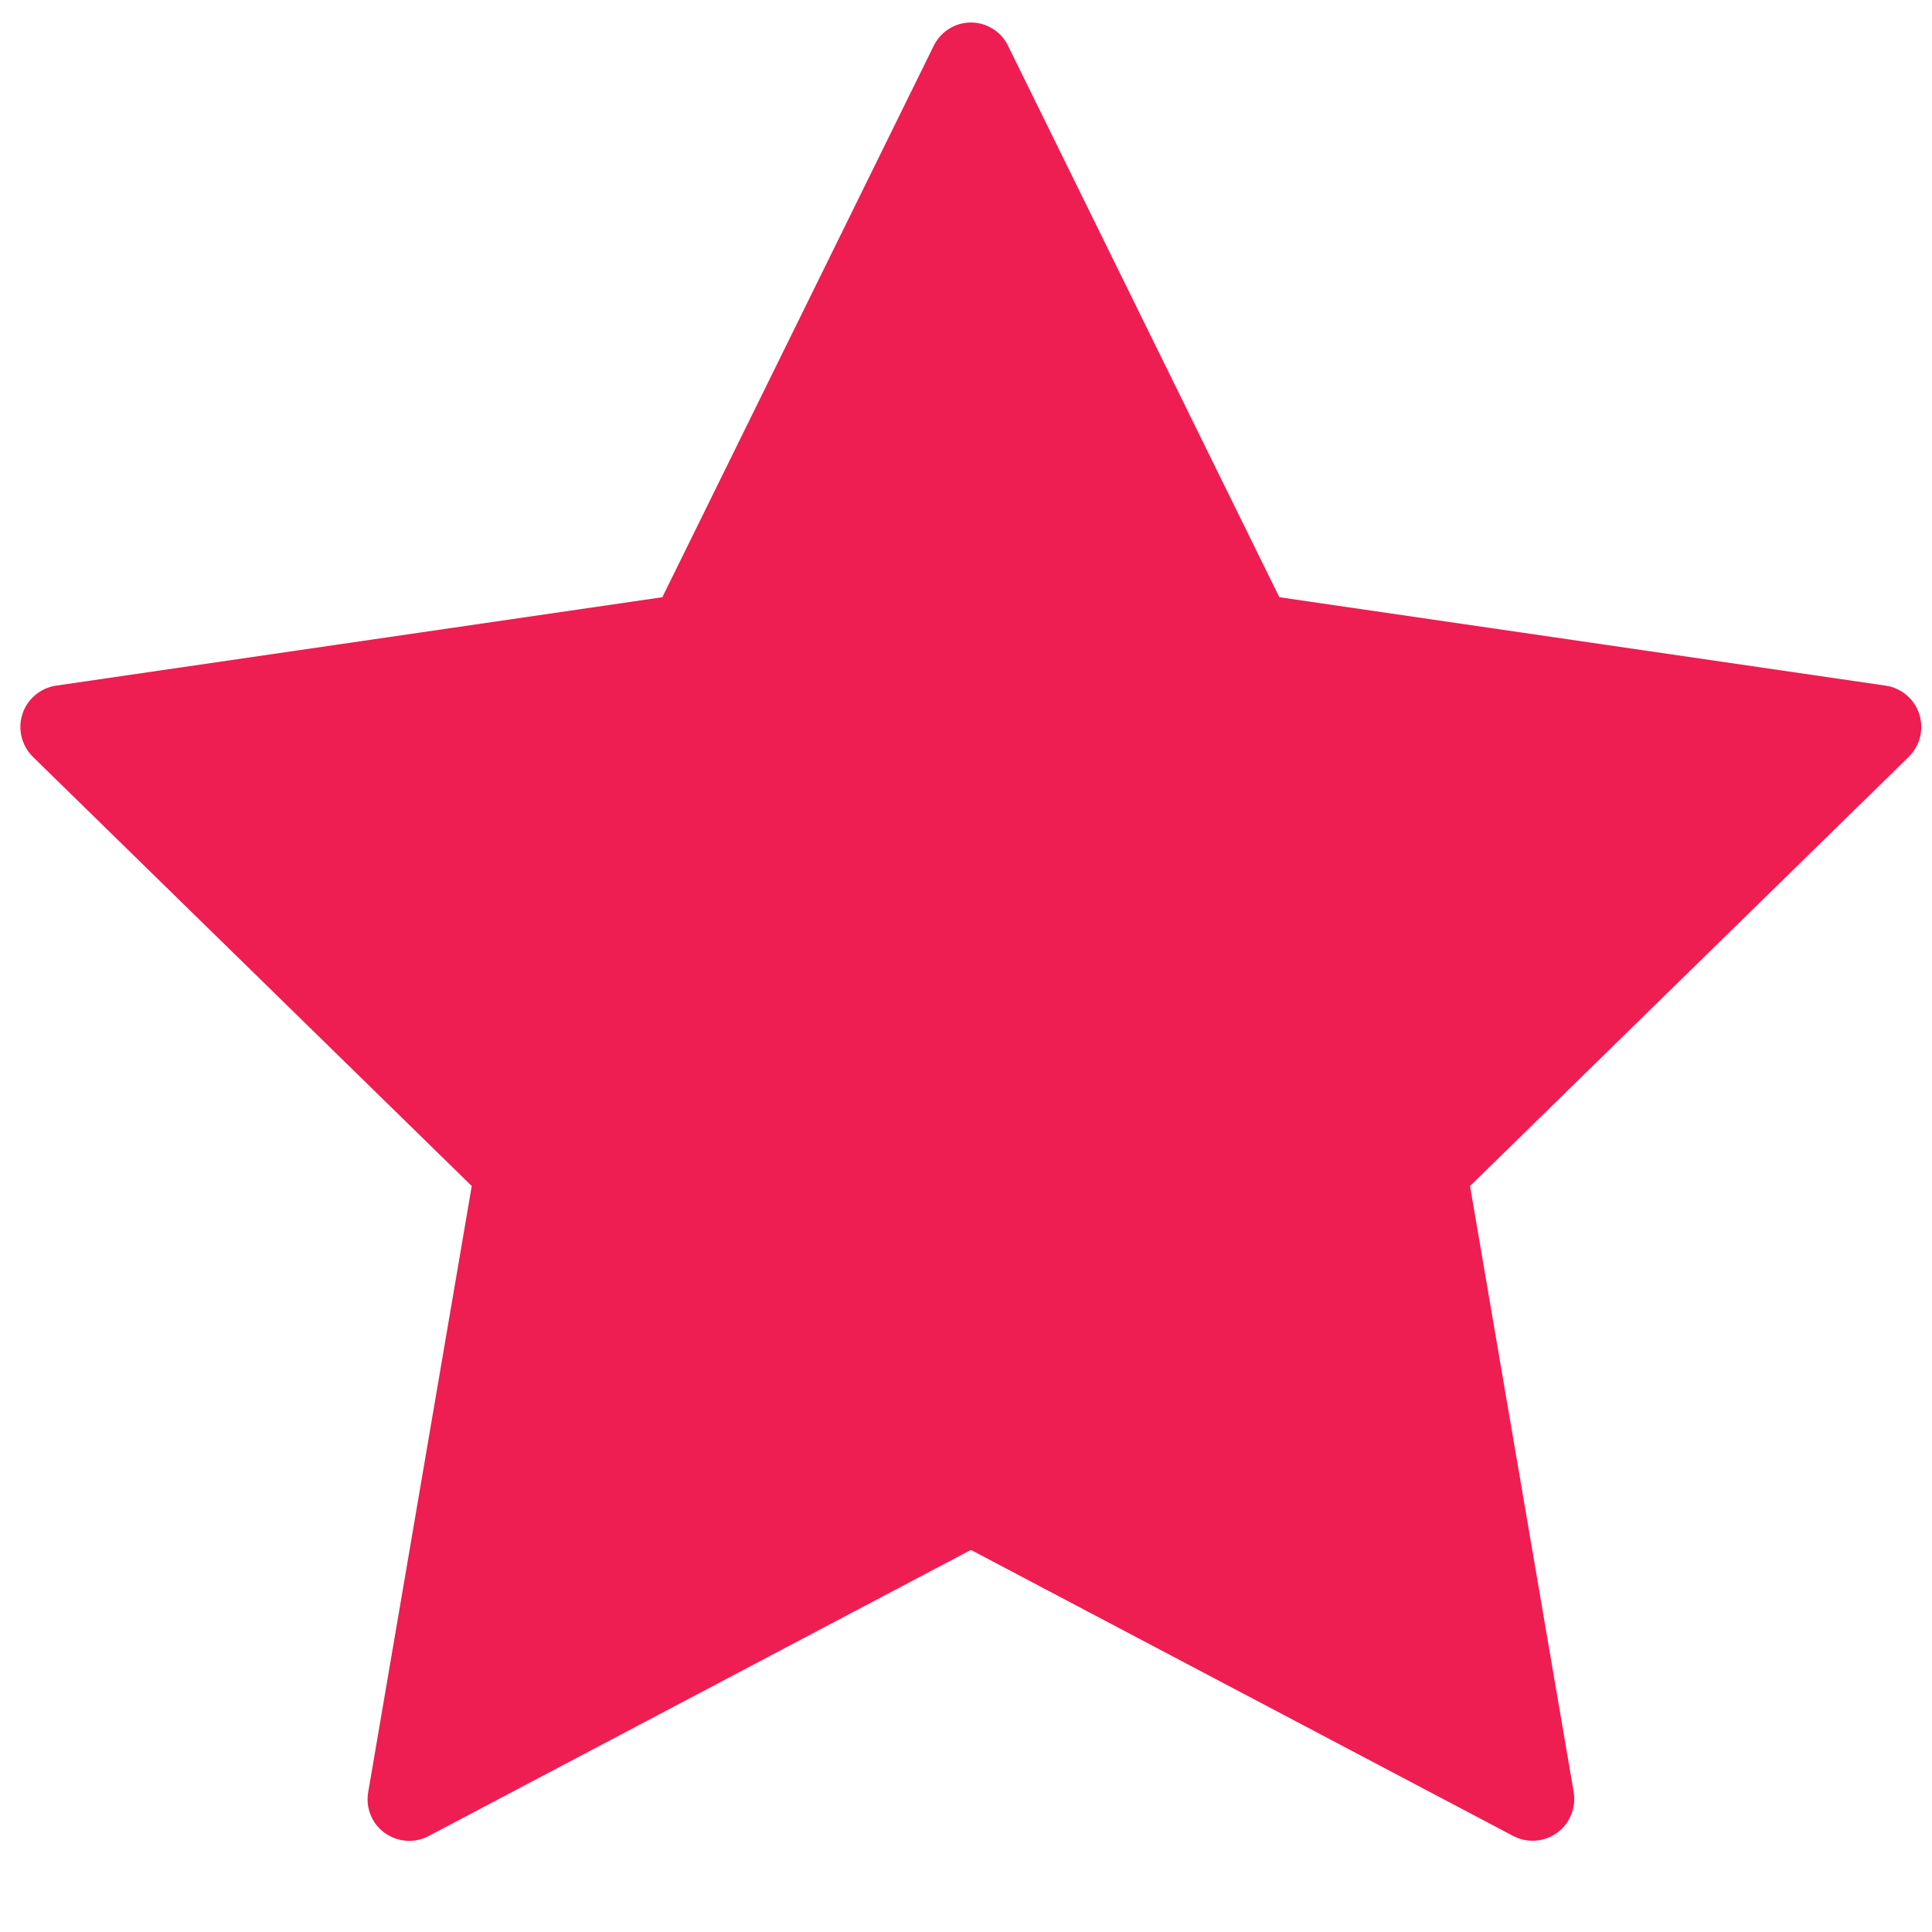 <svg width="17" height="17" viewBox="0 0 17 17" fill="none" xmlns="http://www.w3.org/2000/svg">
<path d="M8.87 0.403L11.257 5.255L16.592 6.033C16.66 6.043 16.723 6.072 16.776 6.116C16.828 6.161 16.867 6.218 16.888 6.284C16.909 6.349 16.911 6.418 16.895 6.485C16.878 6.551 16.844 6.612 16.795 6.66L12.935 10.436L13.847 15.768C13.858 15.835 13.851 15.905 13.825 15.968C13.8 16.032 13.757 16.087 13.701 16.127C13.646 16.167 13.581 16.191 13.512 16.196C13.444 16.201 13.376 16.187 13.315 16.155L8.543 13.638L3.771 16.156C3.71 16.188 3.642 16.202 3.574 16.197C3.506 16.192 3.44 16.168 3.385 16.128C3.329 16.088 3.286 16.033 3.261 15.969C3.235 15.906 3.228 15.837 3.24 15.769L4.151 10.436L0.29 6.66C0.241 6.612 0.207 6.551 0.19 6.485C0.174 6.418 0.176 6.349 0.197 6.284C0.218 6.218 0.257 6.161 0.31 6.116C0.362 6.072 0.425 6.043 0.493 6.033L5.828 5.255L8.216 0.403C8.246 0.342 8.292 0.29 8.35 0.254C8.408 0.217 8.475 0.198 8.543 0.198C8.611 0.198 8.678 0.217 8.736 0.254C8.794 0.29 8.841 0.342 8.87 0.403Z" fill="#EE1D52"/>
</svg>
